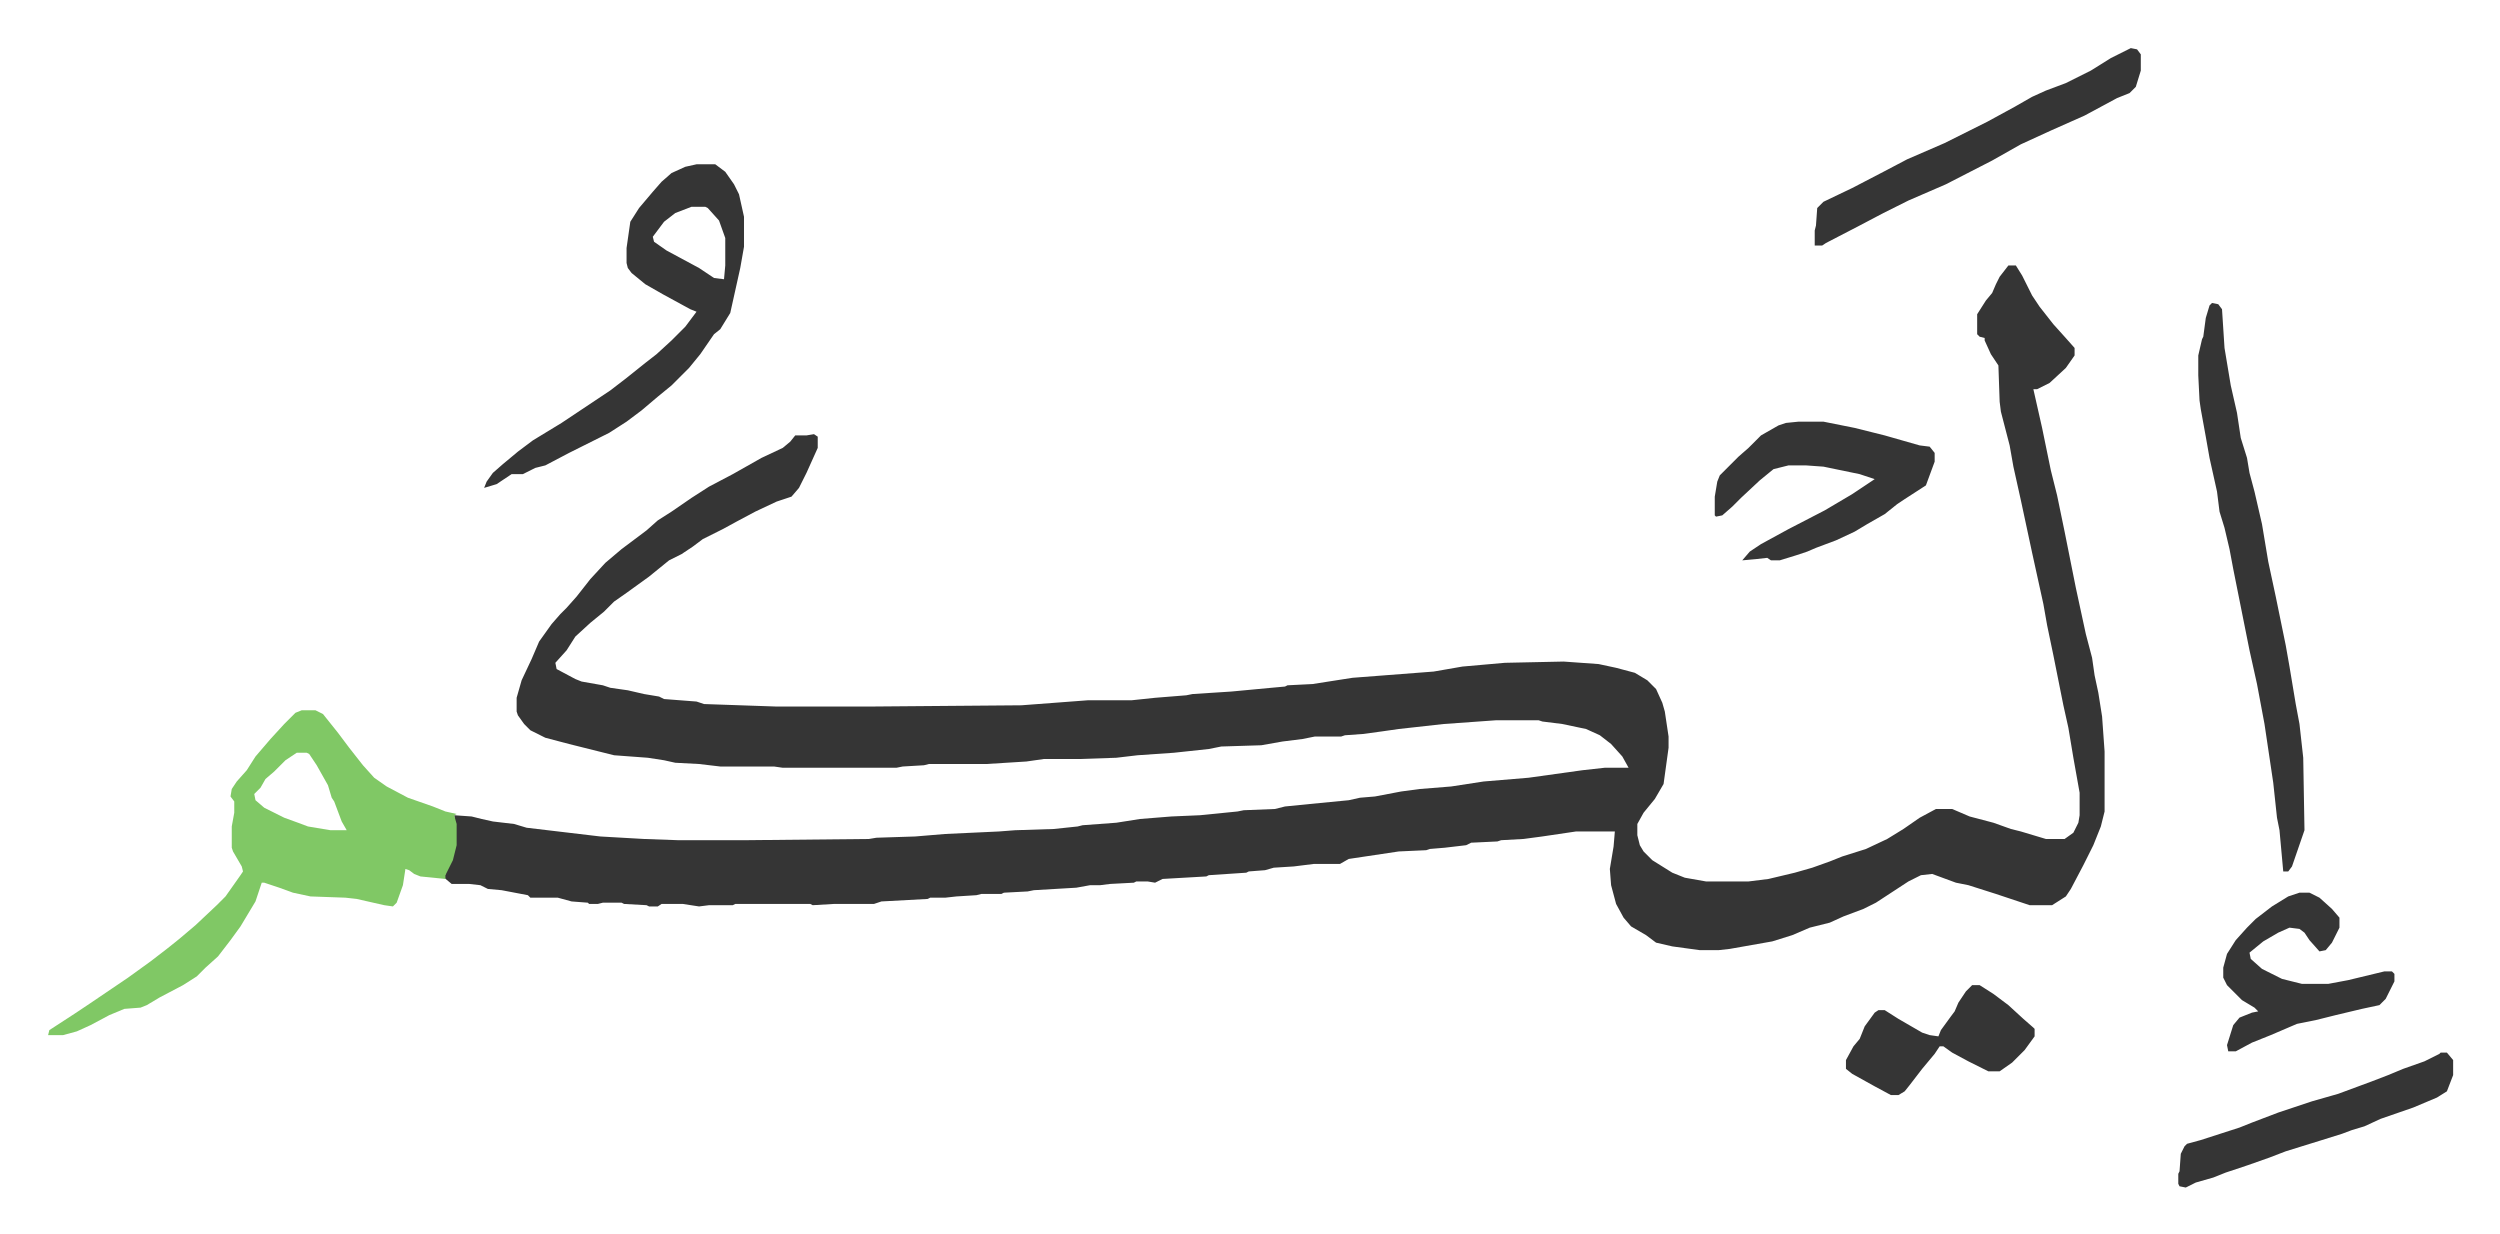 <svg xmlns="http://www.w3.org/2000/svg" viewBox="-38.5 223.5 2001 988">
    <path fill="#353535" id="rule_normal" d="M1569 436h6l5 8 8 16 6 9 11 14 9 10 8 9v6l-7 10-13 12-10 5h-3l7 31 7 34 2 8 3 12 6 29 9 45 8 37 5 19 2 14 3 14 3 19 2 28v48l-3 12-6 15-8 16-10 19-4 6-11 7h-18l-27-9-22-7-10-2-19-7-9 1-10 5-26 17-10 5-16 6-11 5-16 4-14 6-16 5-17 3-17 3-9 1h-15l-22-3-13-3-8-6-12-7-6-7-6-11-4-15-1-13 3-18 1-12h-31l-27 4-15 2-18 1-3 1-21 1-4 2-17 2-12 1-3 1-22 1-40 6-7 4h-21l-16 2-16 1-7 2-13 1-2 1-30 2-2 1-35 2-6 3-6-1h-9l-2 1-19 1-8 1h-8l-11 2-34 2-5 1-19 1-2 1h-16l-4 1-16 1-9 1h-12l-2 1-37 2-6 2h-32l-17 1-2-1h-60l-2 1h-19l-8 1-13-2h-17l-3 2h-7l-2-1-18-1-2-1h-15l-4 1h-7l-1-1-13-1-11-3h-22l-2-2-21-4-11-1-6-3-9-1h-14l-6-5 2-6 5-11 2-9v-17l-1-7 14 1 8 2 9 2 17 2 10 3 59 7 35 2 28 1h51l101-1 6-1 31-1 24-2 43-2 13-1 31-1 19-2 4-1 27-2 19-3 25-2 23-1 30-3 5-1 25-1 8-2 20-2 31-3 9-2 12-1 21-4 15-2 25-2 26-4 36-3 43-6 18-2h19l-5-9-9-10-9-7-11-5-19-4-16-2-3-1h-34l-42 3-36 4-14 2-15 2-14 1-3 1h-21l-10 2-16 2-17 3-32 1-10 2-28 3-29 2-17 2-30 1h-28l-14 2-32 2h-46l-4 1-17 1-5 1h-91l-7-1h-43l-17-2-19-1-9-2-13-2-27-2-36-9-19-5-12-6-5-5-5-7-1-3v-11l4-14 8-17 6-14 10-14 7-8 5-5 8-9 11-14 12-13 13-11 20-15 9-8 11-7 16-11 14-9 19-10 23-13 17-8 6-5 4-5h9l6-1 3 2v9l-9 20-6 12-6 7-12 4-17 8-15 8-11 6-16 8-8 6-9 6-10 5-16 13-18 13-10 7-8 8-11 9-12 11-7 11-9 10 1 5 15 8 5 2 17 3 6 2 14 2 13 3 12 2 4 2 26 2 6 2 58 2h75l121-1 53-4h35l19-2 25-2 5-1 31-2 32-3 11-1 2-1 20-1 32-5 65-5 23-4 34-3 47-1 28 2 14 3 15 4 10 6 7 7 5 11 2 7 3 20v9l-4 29-7 12-9 11-5 9v9l2 8 3 5 7 7 16 10 10 4 17 3h34l16-2 21-5 14-4 14-5 10-4 19-6 17-8 13-8 13-9 13-7h13l14 6 19 5 14 5 8 2 20 6h15l7-5 4-8 1-6v-18l-5-28-4-24-4-18-8-40-5-24-3-17-9-41-9-42-6-27-3-17-7-27-1-8-1-29-6-9-5-11v-2l-4-1-2-2v-16l7-11 5-6 3-7 3-6z"/>
    <path fill="#80c865" id="rule_idgham_shafawi_with_meem" d="M203 792h11l6 3 12 15 9 12 11 14 9 10 10 7 17 9 20 7 10 4 9 2-2 1 2 7v17l-3 12-6 12v3l-20-2-5-2-4-3-3-1-2 13-5 14-3 3-7-1-22-5-9-1-28-1-14-3-11-4-12-4h-2l-5 15-12 20-8 11-10 13-10 9-7 7-11 7-19 10-10 6-5 2-13 1-12 5-15 8-11 5-11 3H0l1-4 20-13 12-8 31-21 18-13 13-10 10-8 13-11 17-16 7-7 12-17 2-3-1-4-7-12-1-3v-17l2-11v-9l-3-4 1-6 4-6 8-9 7-11 12-14 11-12 9-9zm-4 34-9 6-9 9-7 6-4 7-5 5 1 5 7 6 16 8 11 4 8 3 18 3h13l-4-7-6-16-2-3-3-10-9-16-6-9-2-1z"/>
    <path fill="#353535" id="rule_normal" d="M519 355h15l8 6 7 10 4 8 4 18v24l-3 17-8 36-8 13-5 4-11 16-9 11-14 14-11 9-13 11-12 9-14 9-32 16-19 10-8 2-10 5h-9l-12 8-10 3 2-5 5-7 8-7 12-10 12-9 23-14 27-18 12-8 13-10 15-12 9-7 12-11 11-11 9-12-5-2-22-12-14-8-11-9-3-4-1-4v-12l3-21 7-11 11-13 7-8 8-7 11-5zm-4 34-13 5-9 7-9 12 1 4 10 7 26 14 12 8 8 1 1-11v-22l-5-14-9-10-2-1zm1217 77 5 1 3 4 2 31 5 30 5 22 3 20 5 16 2 12 4 15 6 26 5 30 6 28 8 39 3 17 5 30 3 16 3 27 1 58-10 29-3 4h-4l-3-33-2-10-3-28-7-47-6-32-4-18-2-9-8-40-5-25-3-16-4-17-4-13-2-16-6-27-3-17-4-22-1-7-1-20v-16l3-13 1-2 2-15 3-10zm-331 95h20l25 5 24 6 28 8 8 1 4 5v7l-7 19-17 11-6 4-10 8-14 8-10 6-15 7-16 6-7 3-9 3-13 4h-7l-3-2-9 1-11 1 6-7 9-6 22-12 29-15 22-13 15-10 3-2-12-4-29-6-14-1h-14l-12 3-11 9-15 14-7 7-8 7-5 1-1-1v-15l2-12 2-5 15-15 8-7 10-10 14-8 6-2zm266-299 5 1 3 4v13l-4 13-5 5-10 4-26 14-27 12-24 11-23 13-37 19-30 13-20 10-19 10-27 14-3 2h-6v-12l1-4 1-14 5-5 23-11 25-13 19-10 30-13 34-17 22-12 14-8 11-5 16-6 20-10 16-10zm248 804h5l5 6v12l-5 13-8 5-19 8-26 9-13 6-10 3-8 3-16 5-29 9-13 5-17 6-18 6-10 4-14 4-8 4-5-1-1-2v-8l1-2 1-14 3-6 2-2 11-3 31-10 10-4 21-8 27-9 21-6 27-10 13-5 12-5 17-6 12-6zm-113-128h8l8 4 10 9 6 7v8l-6 12-5 6-5 1-8-9-4-6-4-3-8-1-9 4-12 7-11 9 1 5 9 8 16 8 16 4h21l16-3 29-7h6l2 2v6l-7 14-5 5-14 3-21 5-16 4-15 3-21 9-15 6-13 7h-6l-1-5 5-16 5-6 10-4 5-1-3-3-10-6-12-12-3-6v-8l3-11 7-11 9-10 7-7 13-10 13-8zm-262 74h6l11 7 12 9 12 11 8 7 1 1v6l-8 11-10 10-10 7h-9l-16-8-13-7-7-5h-3l-4 6-10 12-10 13-4 5-5 3h-6l-13-7-18-10-5-4v-7l6-11 5-6 4-10 8-11 3-2h5l11 7 19 11 6 2 7 1 2-5 8-11 3-4 3-7 6-9z"/>
</svg>
